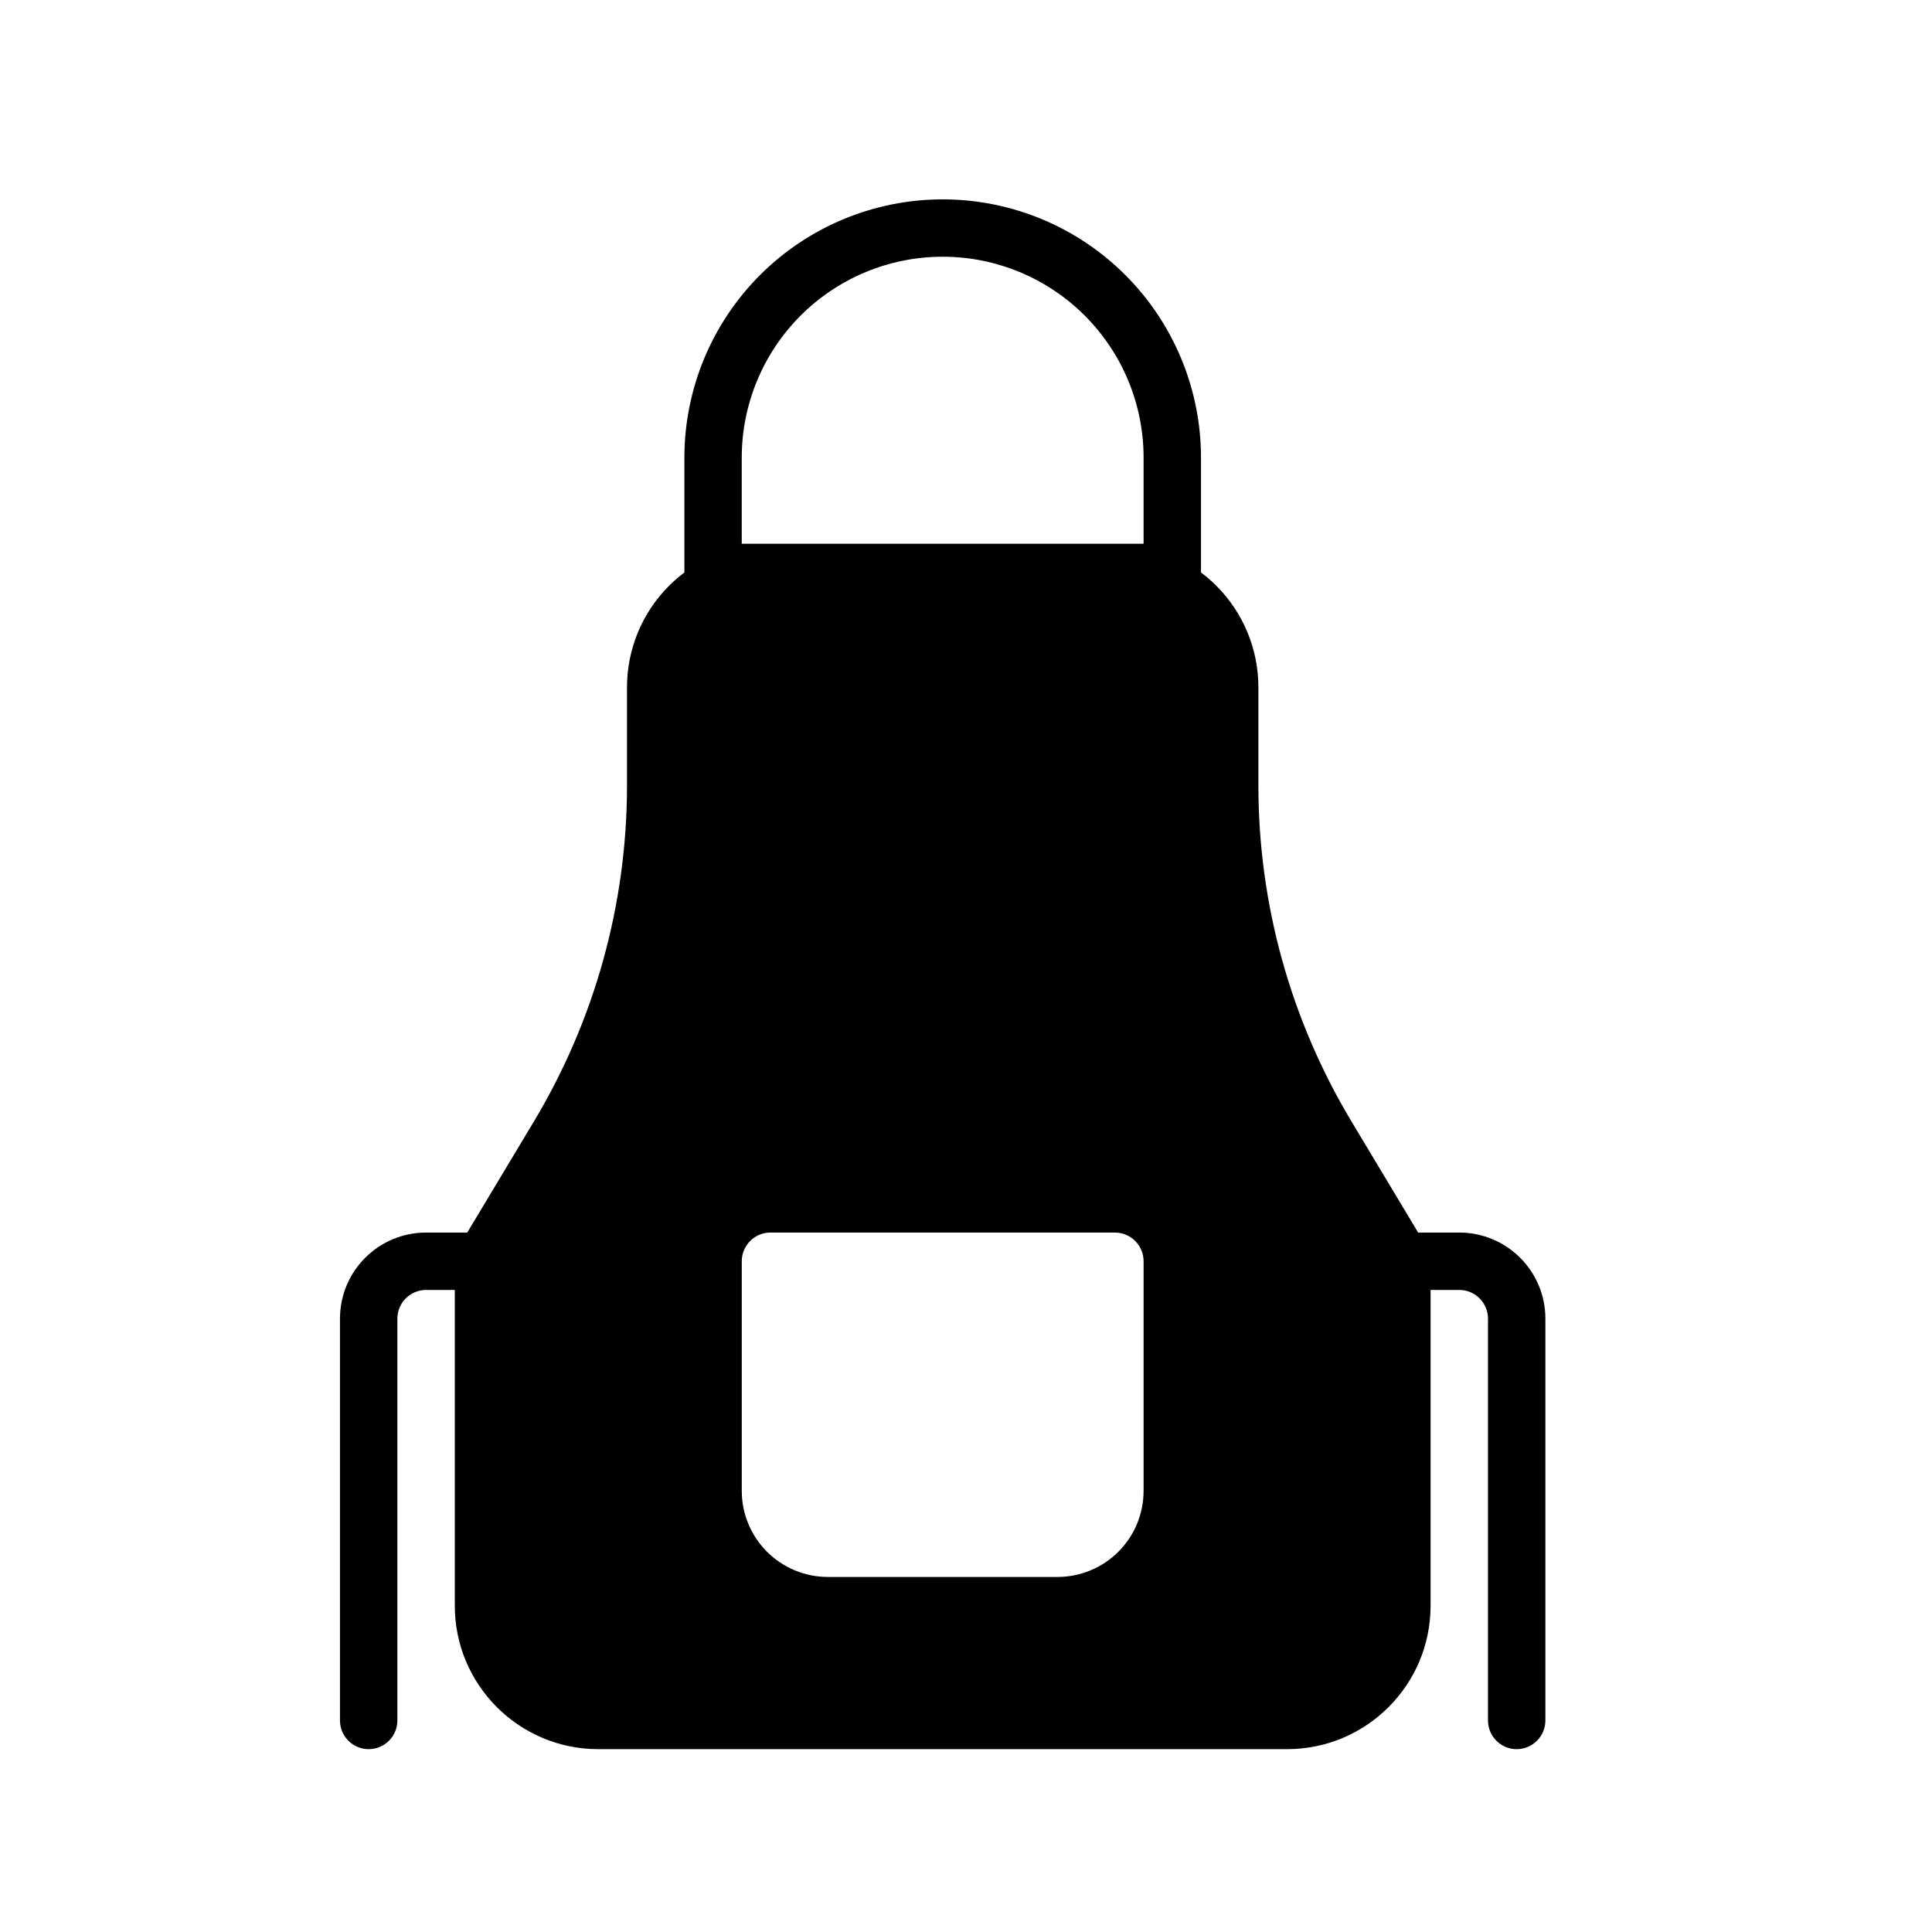 <?xml version="1.0" encoding="UTF-8"?>
<!-- Uploaded to: ICON Repo, www.svgrepo.com, Generator: ICON Repo Mixer Tools -->
<svg fill="#000000" width="800px" height="800px" version="1.1" viewBox="144 144 512 512" xmlns="http://www.w3.org/2000/svg">
 <path d="m523.12 485.85v83.668c0 21-17.02 38.027-38.027 38.027h-182.54c-21 0-38.027-17.027-38.027-38.027v-83.668h-7.609c-4.199 0-7.609 3.41-7.609 7.609v106.48c0 4.199-3.402 7.609-7.602 7.609-4.199 0-7.609-3.41-7.609-7.609v-106.48c0-12.602 10.215-22.816 22.816-22.816h10.91l17.691-29.484c16.121-26.879 24.645-57.633 24.645-88.977v-26.051c0-10.082 4.008-19.758 11.137-26.883 1.285-1.285 2.644-2.461 4.074-3.535v-30.426c0-18.152 7.215-35.566 20.051-48.402 12.836-12.836 30.25-20.051 48.402-20.051 18.16 0 35.566 7.215 48.402 20.051 12.836 12.836 20.051 30.25 20.051 48.402v30.426c1.43 1.074 2.797 2.25 4.074 3.535 7.133 7.125 11.137 16.801 11.137 26.883v26.051c0 31.348 8.52 62.102 24.648 88.977l17.691 29.484h10.902c12.602 0 22.816 10.215 22.816 22.816v106.48c0 4.199-3.41 7.609-7.609 7.609-4.191 0-7.602-3.41-7.602-7.609v-106.48c0-4.199-3.41-7.609-7.609-7.609h-7.609zm-76.055-7.602c0-4.207-3.41-7.609-7.609-7.609h-91.27c-4.199 0-7.609 3.402-7.609 7.609v60.844c0 6.055 2.41 11.859 6.688 16.137 4.277 4.277 10.082 6.68 16.137 6.68h60.844c6.055 0 11.852-2.402 16.137-6.68 4.277-4.277 6.68-10.082 6.68-16.137v-60.844zm0-190.15v-22.816c0-14.121-5.609-27.66-15.598-37.648-9.98-9.98-23.527-15.598-37.648-15.598-14.121 0-27.66 5.613-37.648 15.598-9.98 9.988-15.598 23.527-15.598 37.648v22.816z" fill-rule="evenodd"/>
</svg>